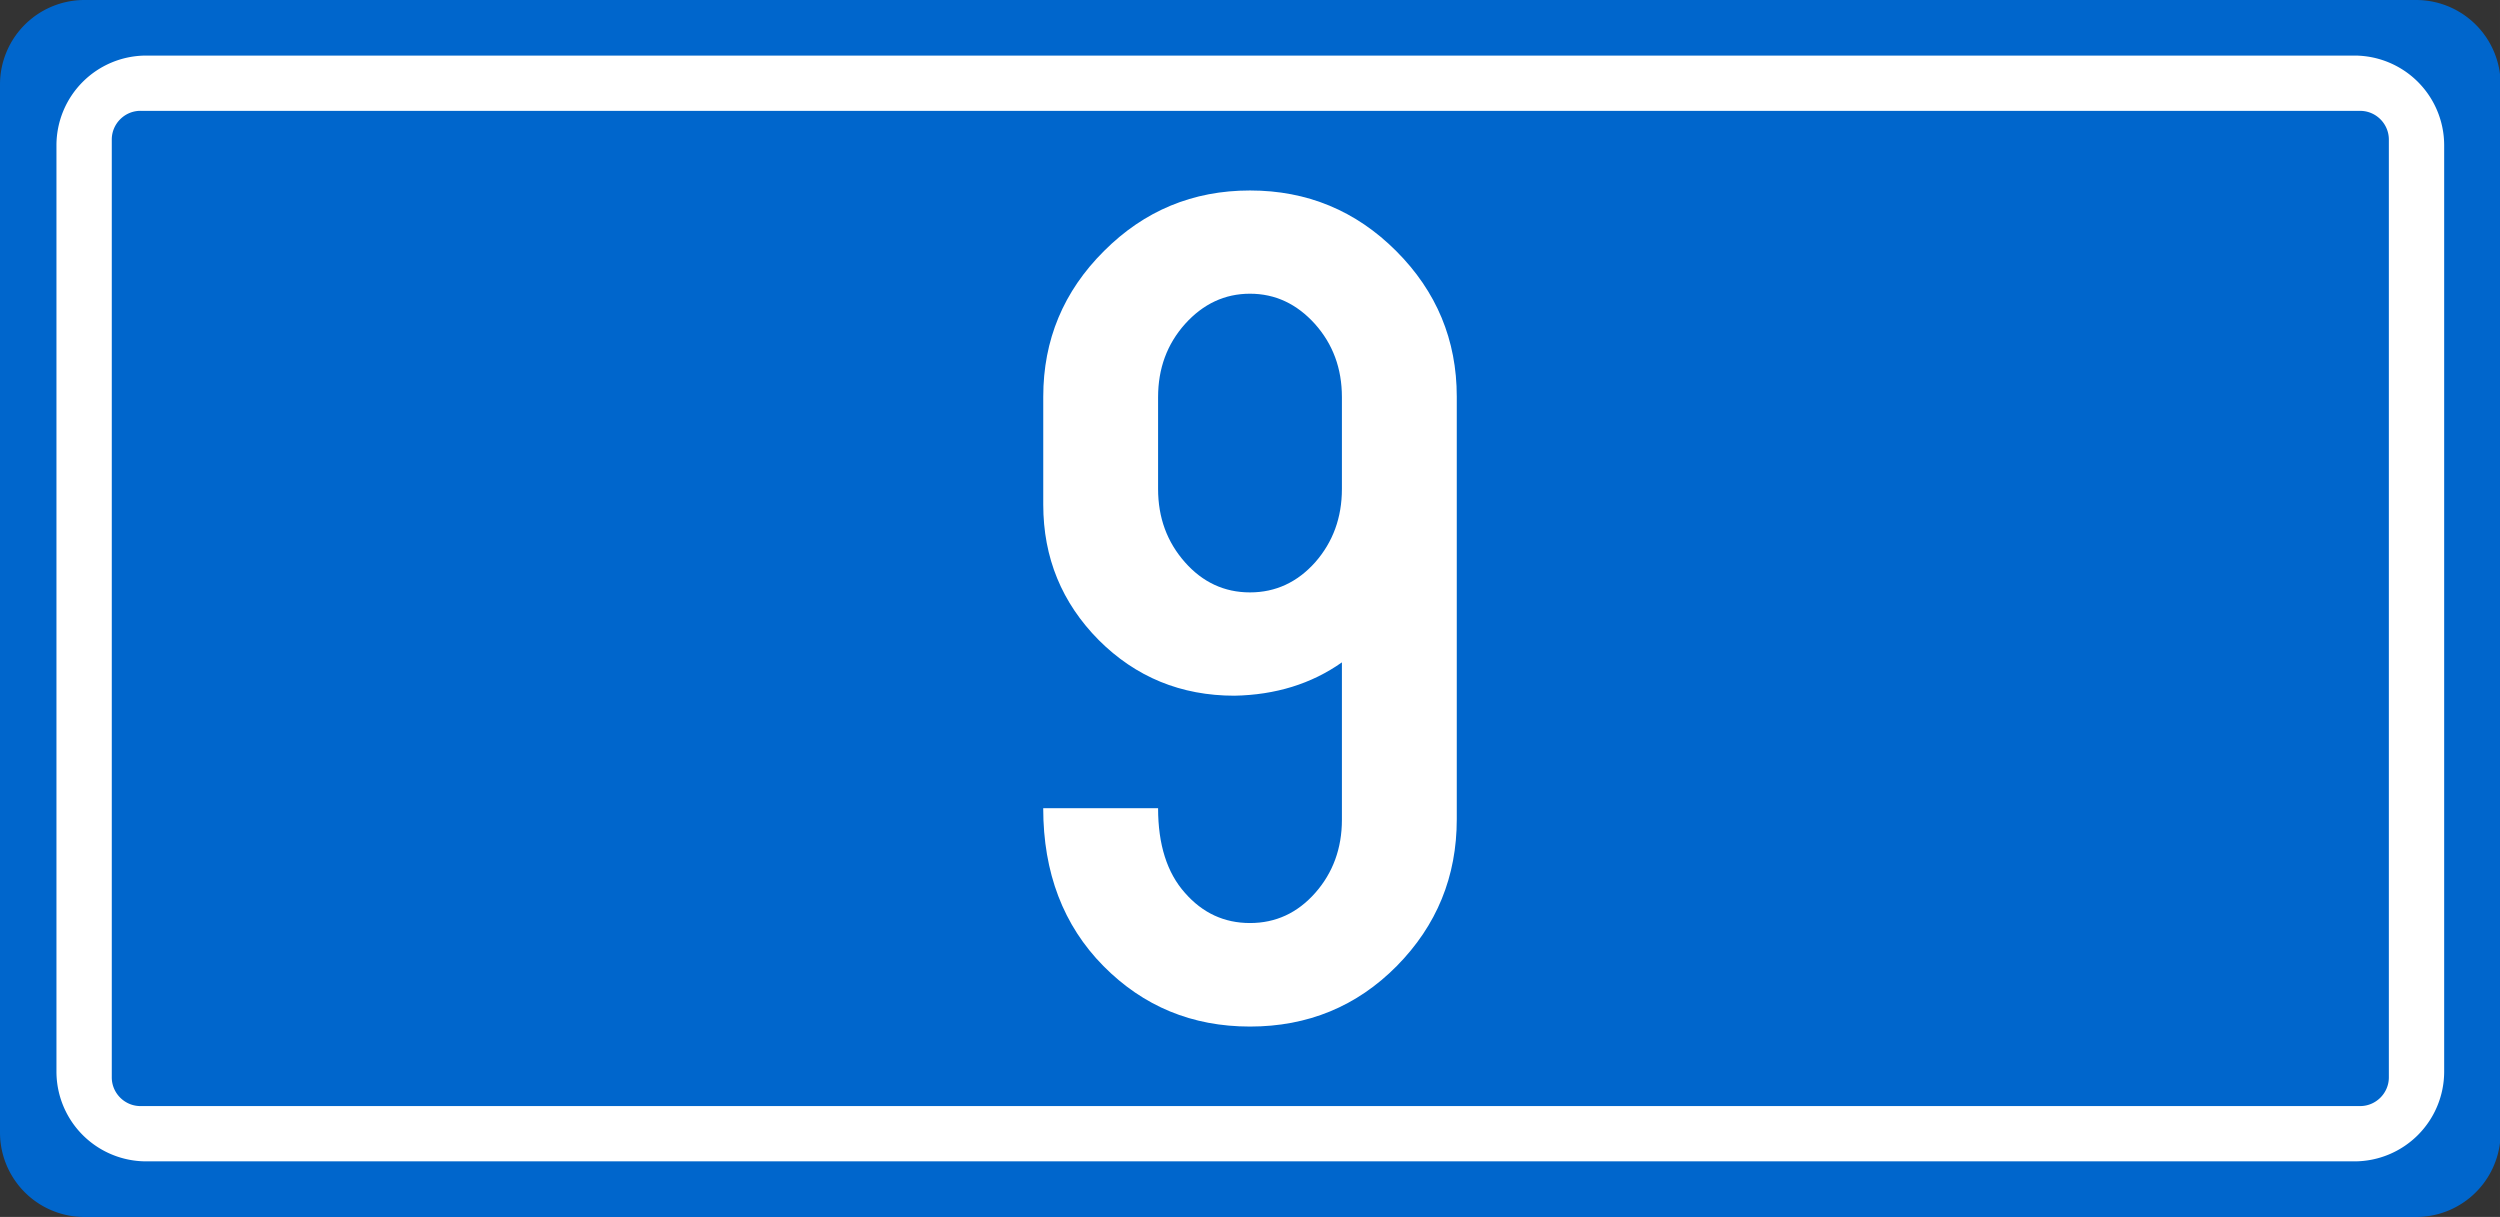 <svg xmlns="http://www.w3.org/2000/svg" xml:space="preserve" width="299.924" height="145.999" style="shape-rendering:geometricPrecision;text-rendering:geometricPrecision;image-rendering:optimizeQuality;fill-rule:evenodd;clip-rule:evenodd" viewBox="0 0 79.355 38.629"><rect x="0" y="0" width="79.355" height="38.629" fill="#333333" stroke="none"/><path d="M2.674 0H76.7a2.685 2.685 0 0 1 2.655 2.355v33.92A2.683 2.683 0 0 1 76.7 38.63H2.674A2.682 2.682 0 0 1 0 35.954V2.674A2.682 2.682 0 0 1 2.674 0z" style="fill:#06c"/><path d="M4.458 3.519h70.458c.501 0 .911.41.911.912v29.767c0 .5-.41.911-.911.911H4.458c-.5 0-.91-.41-.91-.91V4.43c0-.502.41-.912.91-.912zm.176-1.755H74.74a2.85 2.85 0 0 1 2.843 2.843v29.415a2.85 2.85 0 0 1-2.843 2.842H4.634a2.85 2.85 0 0 1-2.842-2.842V4.607a2.85 2.85 0 0 1 2.842-2.843z" style="fill:#fff"/><path d="M33.114 25.654h3.646c0 1.157.286 2.053.852 2.687.56.641 1.25.958 2.065.958.816 0 1.506-.317 2.072-.958.56-.634.846-1.412.846-2.32v-4.996c-.97.684-2.109 1.033-3.41 1.058-1.697 0-3.134-.591-4.31-1.767-1.17-1.182-1.76-2.613-1.76-4.299V12.59c0-1.798.64-3.34 1.928-4.622 1.281-1.282 2.824-1.922 4.635-1.922 1.81 0 3.359.64 4.64 1.922 1.282 1.282 1.923 2.824 1.923 4.622v13.413c0 1.823-.635 3.372-1.904 4.66-1.269 1.282-2.824 1.922-4.66 1.922-1.835 0-3.384-.64-4.653-1.922-1.269-1.288-1.91-2.955-1.91-5.008zm9.481-10.135v-2.911c0-.915-.286-1.686-.858-2.327-.573-.634-1.257-.958-2.06-.958-.802 0-1.486.324-2.059.958-.572.64-.858 1.412-.858 2.327v2.911c0 .915.286 1.686.852 2.327.56.635 1.25.958 2.065.958s1.506-.323 2.072-.958c.56-.64.846-1.412.846-2.327z" style="fill:#fff;fill-rule:nonzero"/></svg>